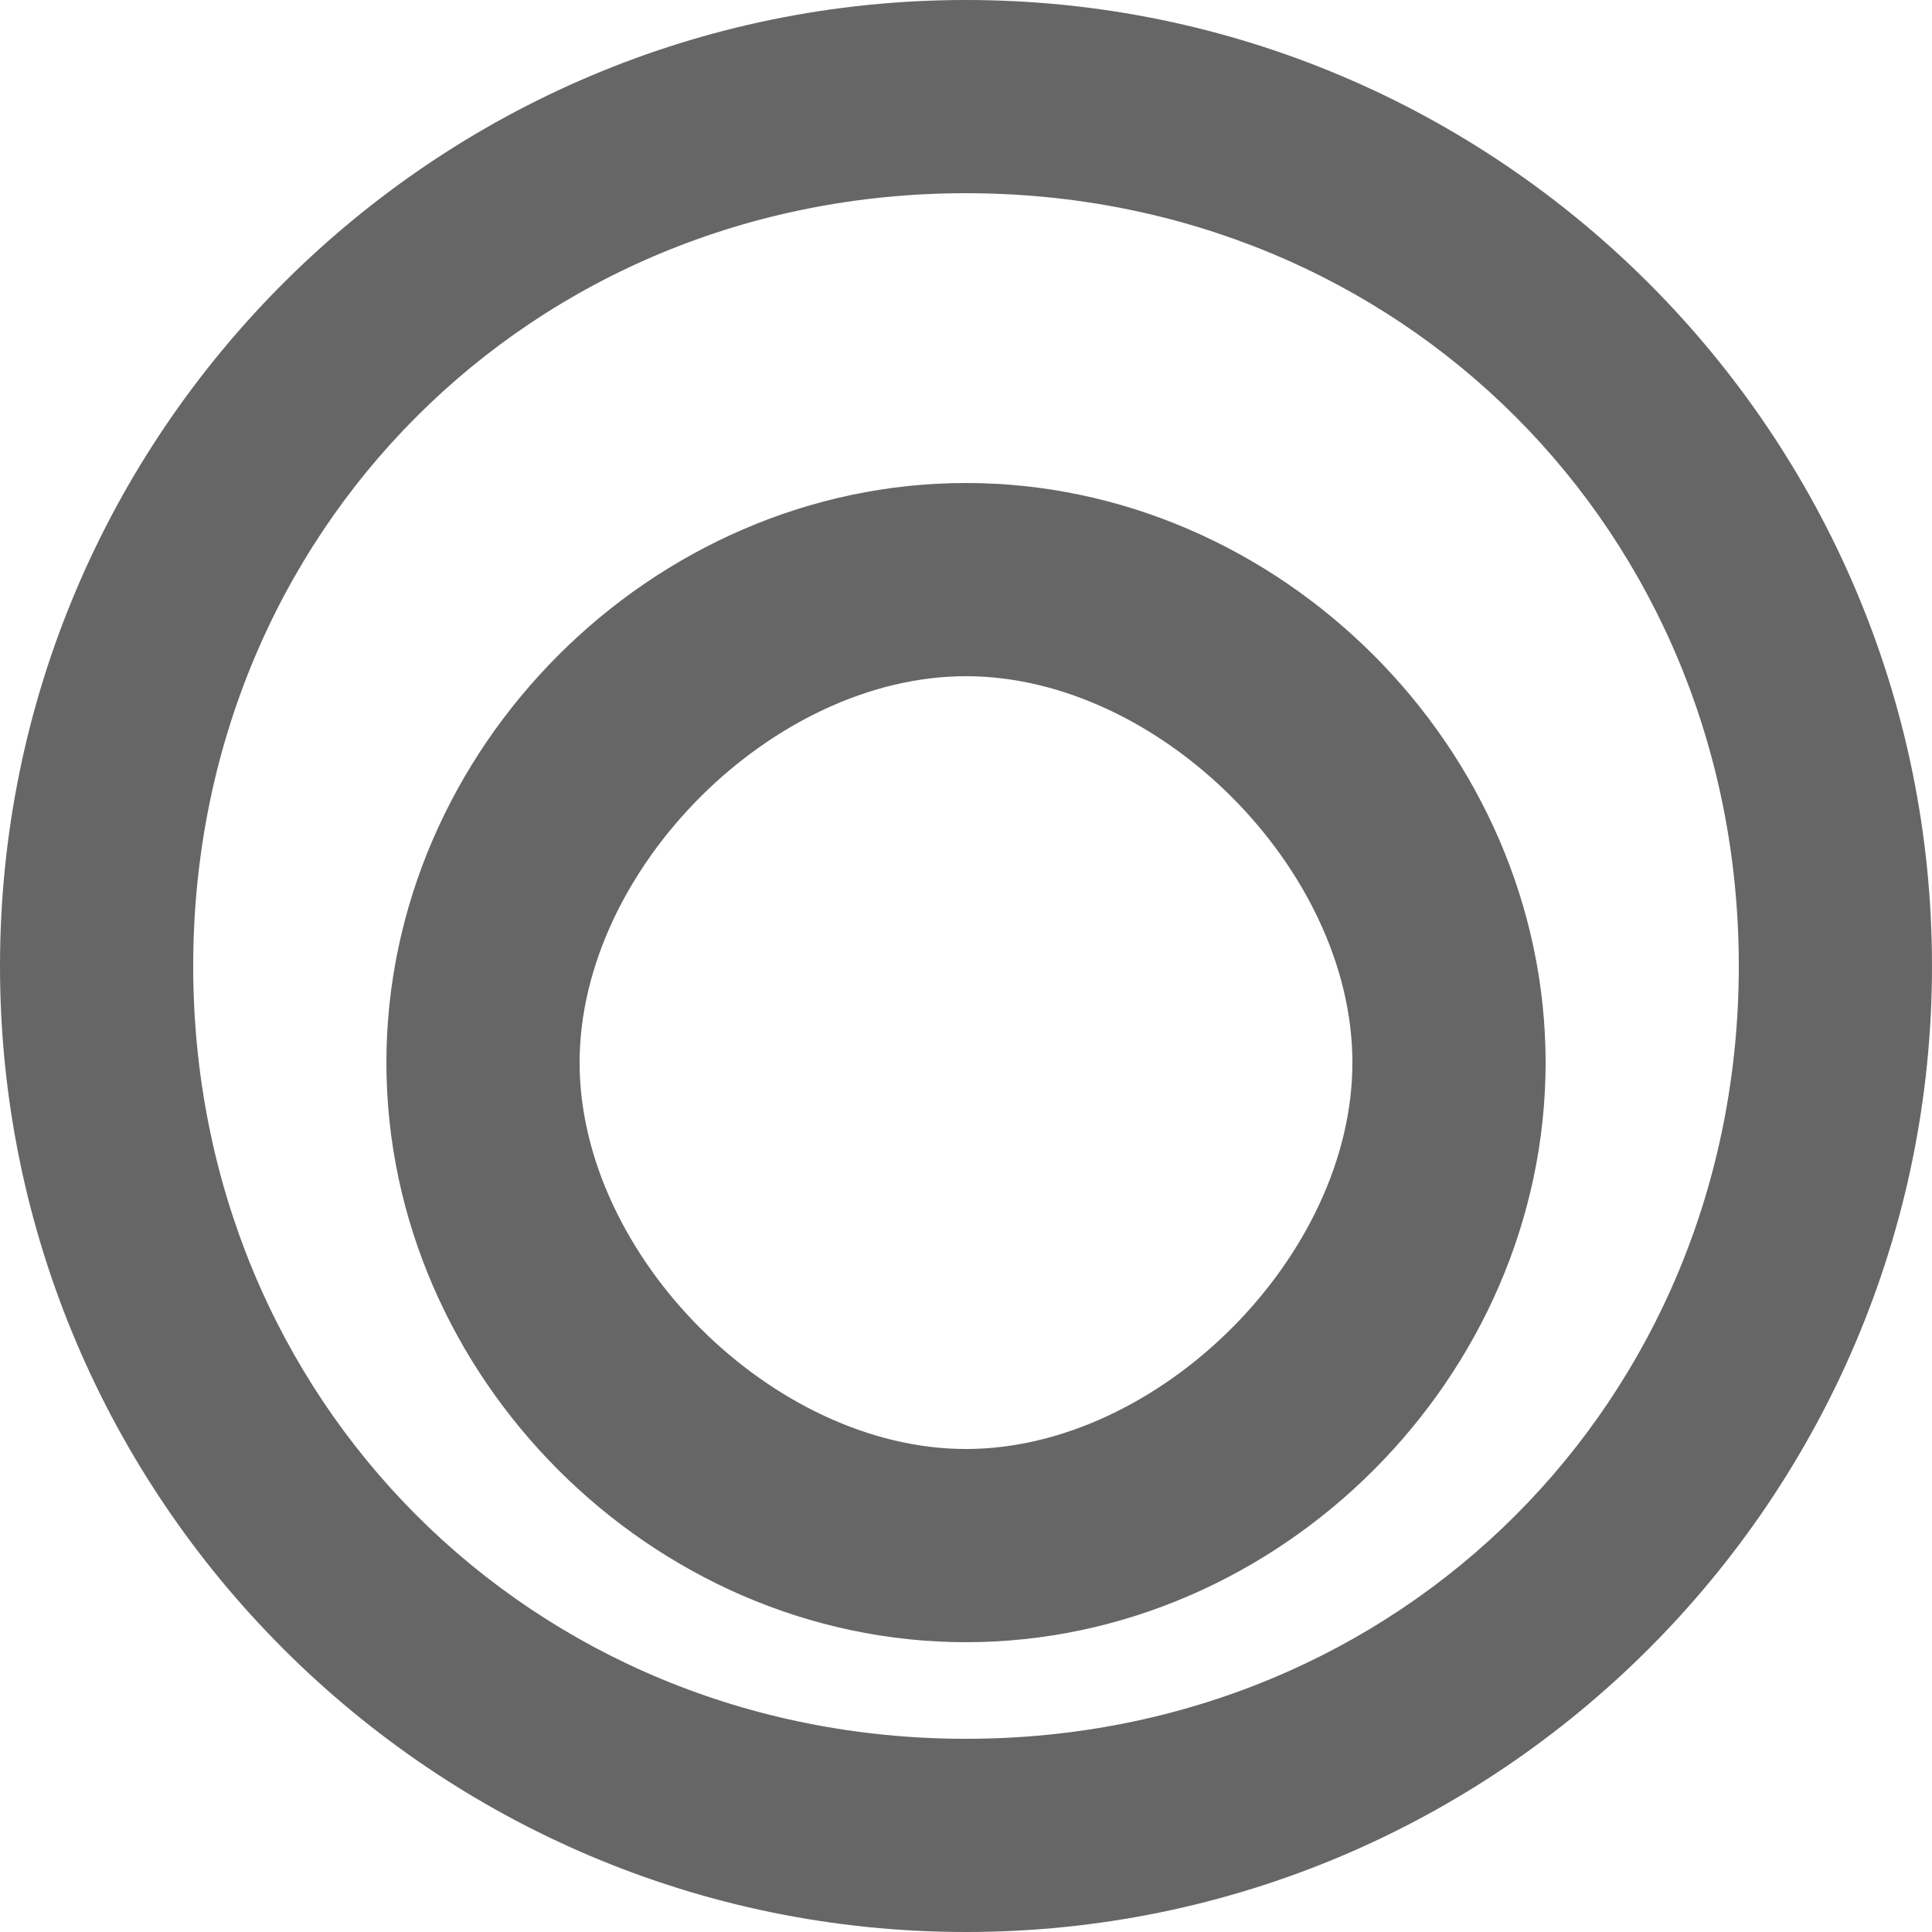 <?xml version="1.0" encoding="UTF-8"?>
<svg width="18px" height="18px" viewBox="0 0 18 18" version="1.1" xmlns="http://www.w3.org/2000/svg">
    <g stroke="none" stroke-width="1" fill="none" fill-rule="evenodd">
        <path d="M9,0 C4.037,0 0,4.037 0,9 C0,13.963 4.037,18 9,18 C13.963,18 18,13.963 18,9 C18,4.037 13.963,0 9,0 Z M9,16.2 C4.95,16.2 1.8,13.05 1.8,9 C1.8,4.95 4.95,1.8 9,1.8 C13.05,1.8 16.2,4.95 16.2,9 C16.2,13.05 13.05,16.2 9,16.2 Z" fill="#666666"></path>
        <path d="M9,4.5 C6.075,4.5 3.6,6.975 3.6,9.9 C3.6,12.825 6.075,15.3 9,15.3 C11.925,15.3 14.4,12.825 14.4,9.9 C14.4,6.975 11.925,4.5 9,4.5 Z M9,13.5 C7.2,13.5 5.4,11.7 5.4,9.9 C5.4,8.1 7.2,6.3 9,6.3 C10.8,6.3 12.6,8.1 12.6,9.9 C12.6,11.7 10.8,13.5 9,13.5 Z" fill="#666666"></path>
    </g>
</svg> 
